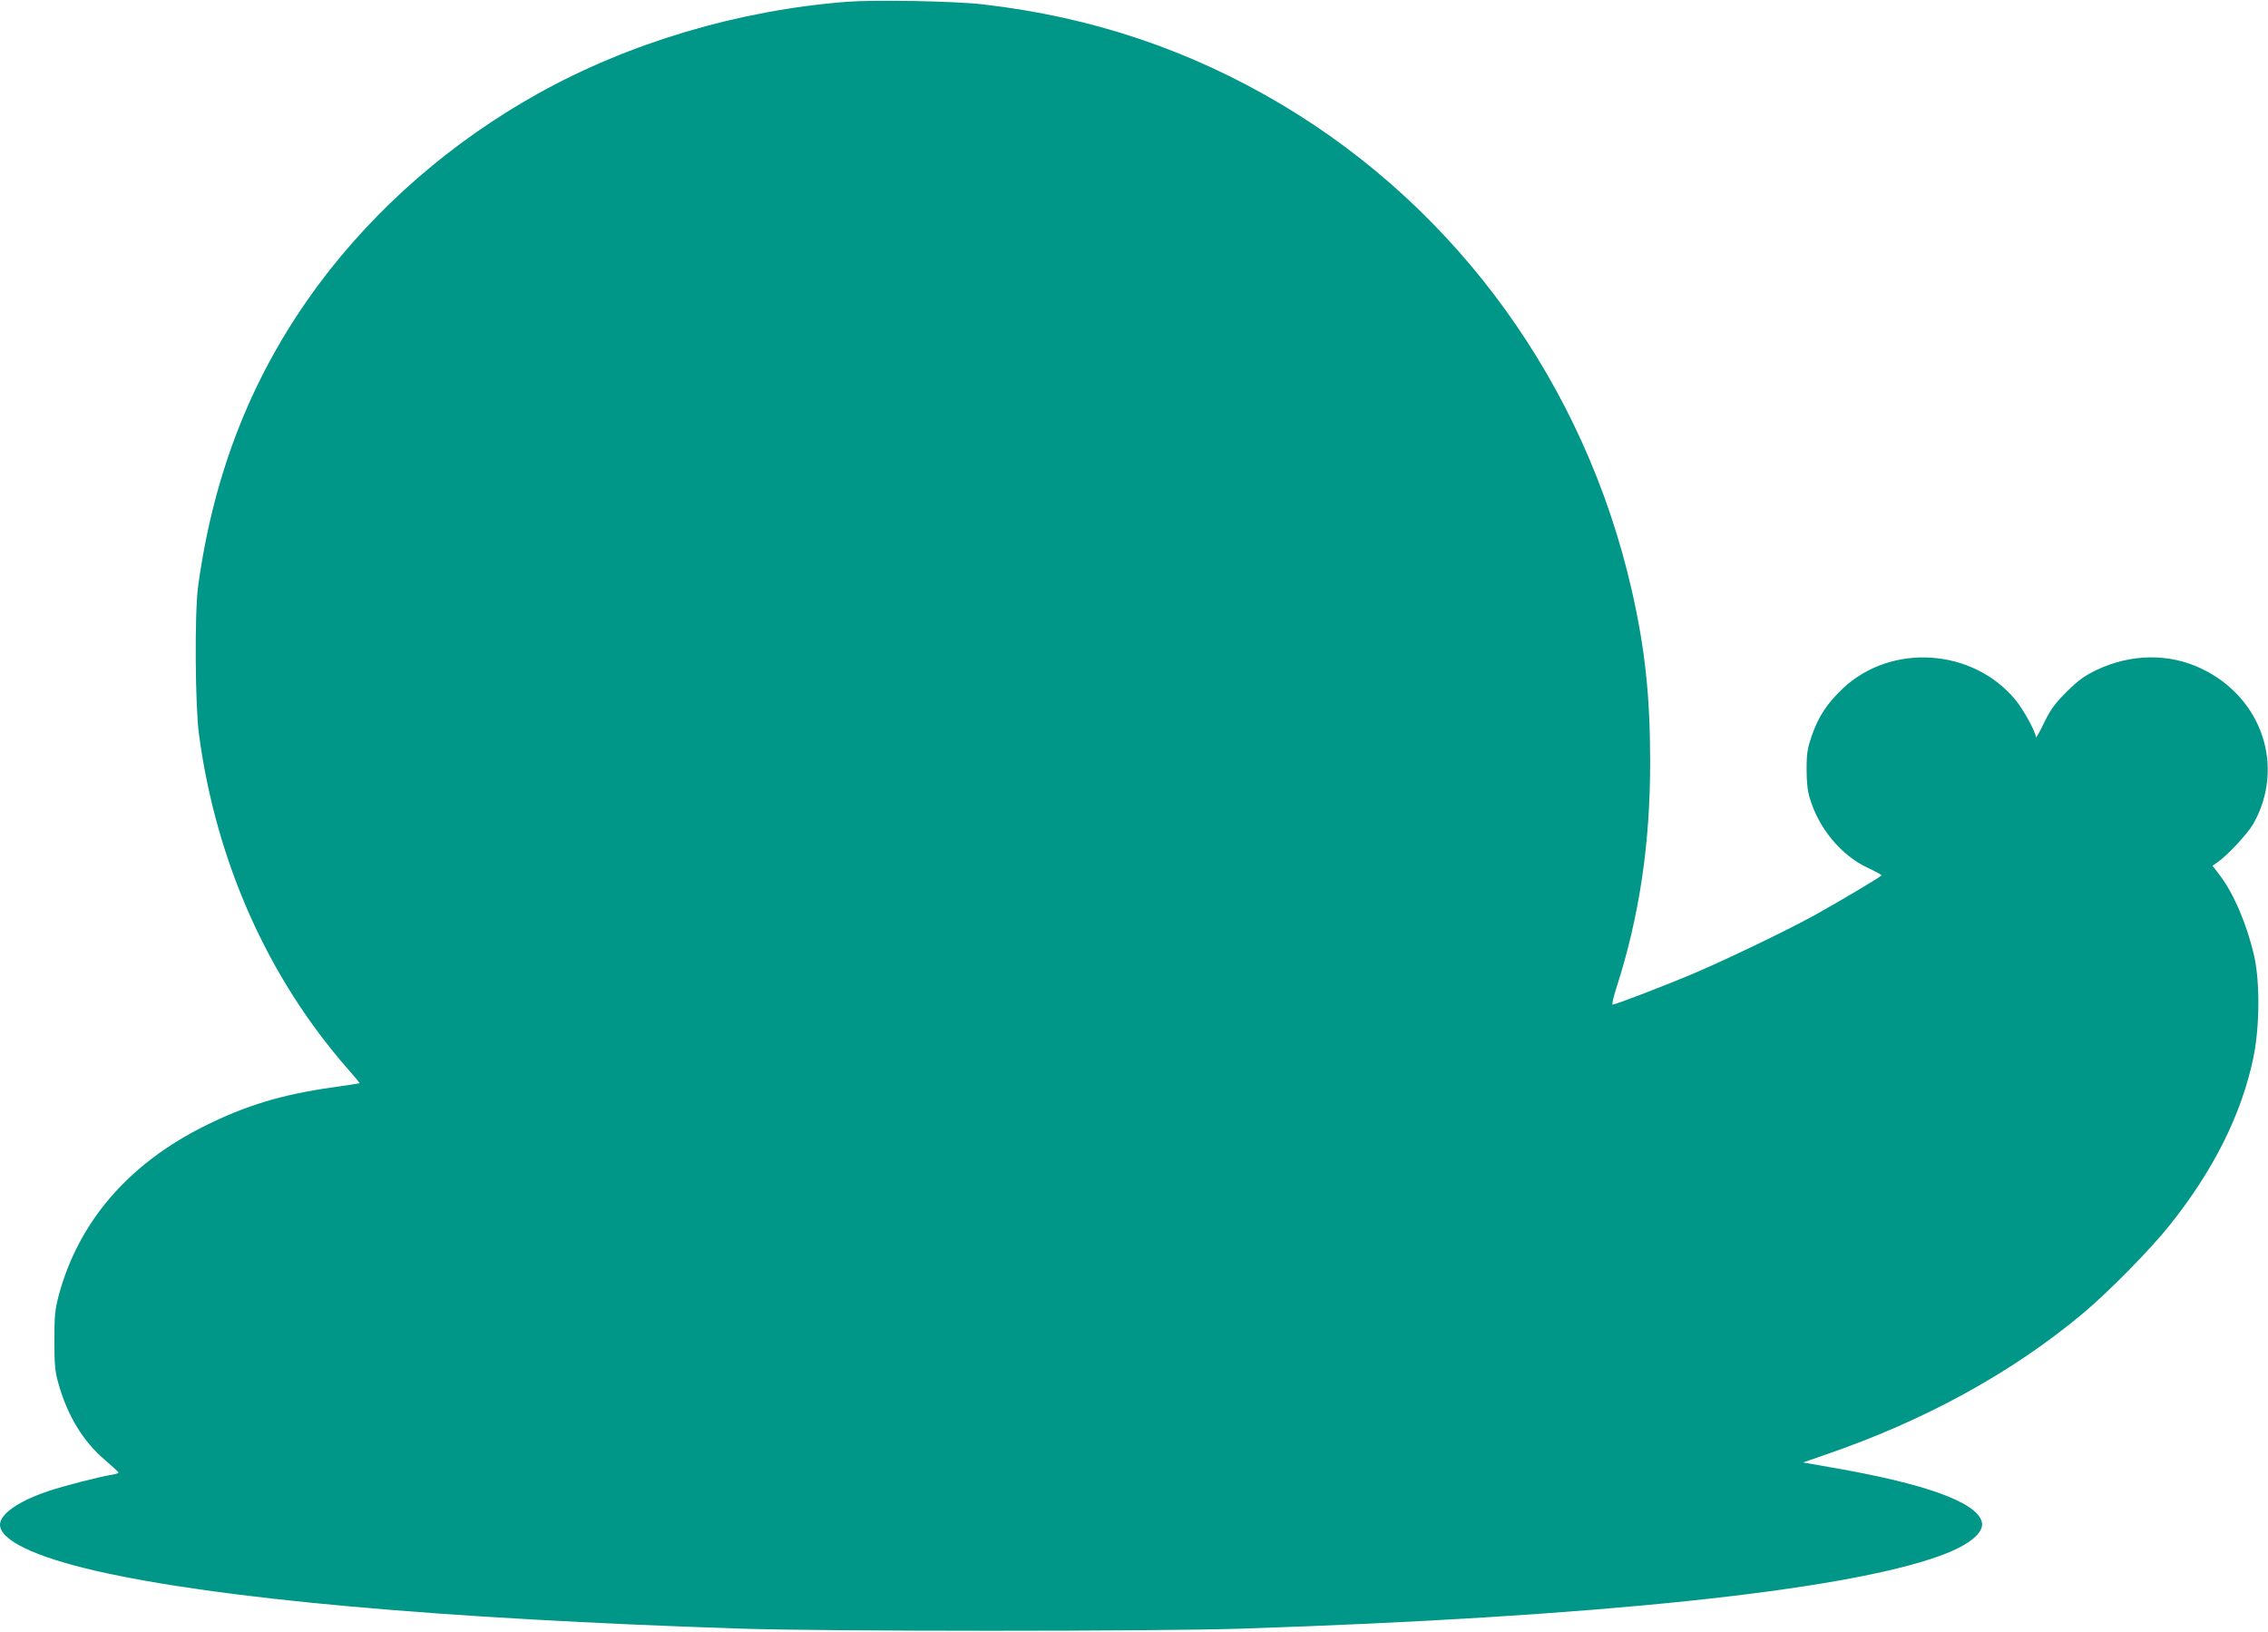 <?xml version="1.0" standalone="no"?>
<!DOCTYPE svg PUBLIC "-//W3C//DTD SVG 20010904//EN"
 "http://www.w3.org/TR/2001/REC-SVG-20010904/DTD/svg10.dtd">
<svg version="1.0" xmlns="http://www.w3.org/2000/svg"
 width="1280pt" height="921pt" viewBox="0 0 1280 921"
 preserveAspectRatio="xMidYMid meet">
<g transform="translate(0,921) scale(0.1,-0.1)"
fill="#009688" stroke="none">
<path d="M4780 9200 c-613 -48 -1229 -231 -1745 -519 -488 -272 -916 -645
-1237 -1077 -369 -498 -591 -1052 -680 -1704 -20 -147 -17 -671 5 -835 96
-717 389 -1374 840 -1888 38 -43 68 -79 66 -81 -2 -1 -74 -12 -159 -24 -279
-40 -480 -100 -715 -217 -430 -214 -711 -540 -823 -954 -22 -84 -25 -116 -25
-256 0 -132 3 -174 21 -237 51 -186 141 -335 269 -442 39 -34 72 -64 72 -67 1
-4 -18 -9 -41 -13 -67 -11 -272 -63 -356 -92 -165 -55 -272 -129 -272 -189 0
-87 195 -181 538 -260 693 -159 1941 -271 3647 -327 501 -16 2316 -16 2820 0
1988 65 3399 212 3946 412 160 58 249 130 234 190 -28 111 -315 216 -850 308
l-159 28 121 42 c564 193 1056 463 1457 798 145 121 381 361 491 499 247 309
405 624 472 944 36 170 38 424 6 571 -40 177 -114 353 -195 460 l-41 54 29 20
c57 40 170 162 201 216 181 321 51 712 -292 876 -183 88 -399 85 -594 -8 -66
-32 -101 -57 -166 -121 -68 -68 -90 -98 -129 -177 -25 -52 -46 -89 -46 -81 0
29 -71 158 -117 213 -242 290 -700 319 -973 62 -88 -84 -136 -156 -174 -264
-25 -73 -30 -100 -30 -190 0 -73 5 -123 18 -165 50 -169 175 -320 323 -391 45
-21 82 -41 82 -44 1 -6 -235 -146 -379 -226 -158 -87 -504 -253 -690 -332
-167 -70 -433 -172 -449 -172 -5 0 5 42 21 93 130 403 192 817 191 1282 0 364
-29 635 -104 965 -264 1155 -976 2144 -1974 2739 -521 310 -1072 495 -1685
566 -161 19 -609 27 -770 15z"/>
</g>
</svg>
